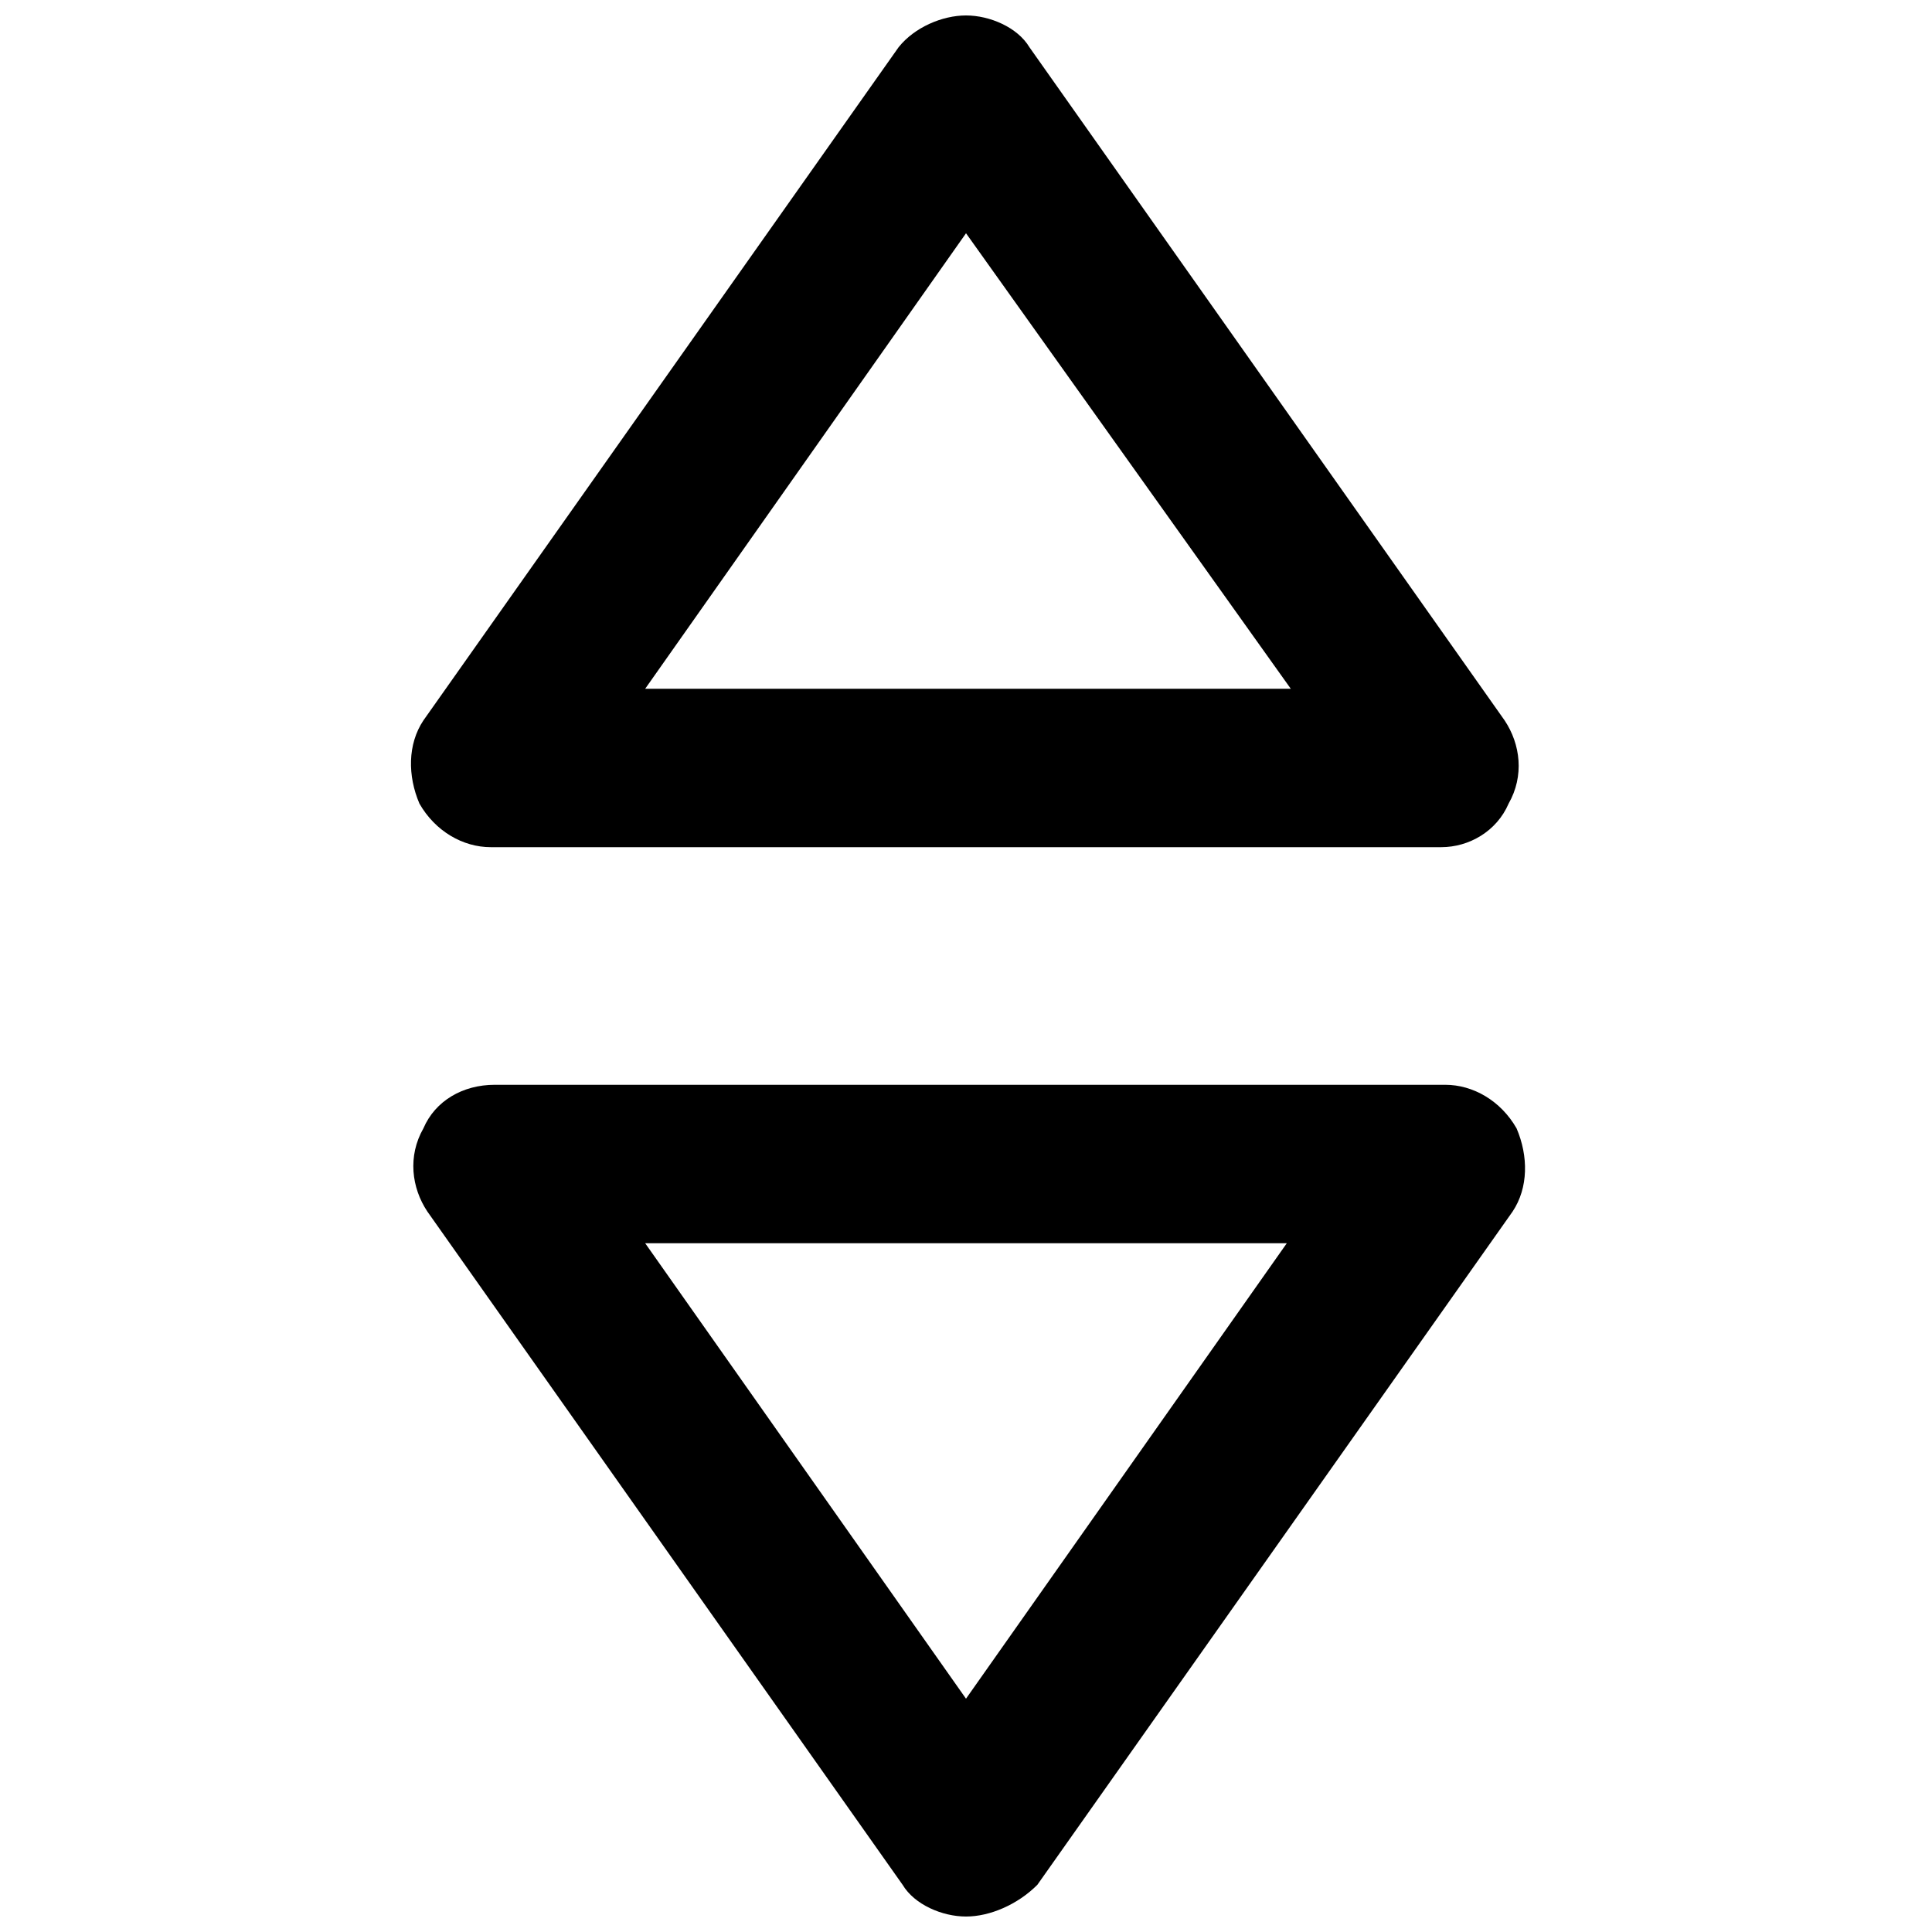 <?xml version="1.0" encoding="UTF-8"?>
<!-- Uploaded to: ICON Repo, www.svgrepo.com, Generator: ICON Repo Mixer Tools -->
<svg width="800px" height="800px" version="1.1" viewBox="144 144 512 512" xmlns="http://www.w3.org/2000/svg">
 <defs>
  <clipPath id="b">
   <path d="m253 431h296v220.9h-296z"/>
  </clipPath>
  <clipPath id="a">
   <path d="m252 148.09h295v220.91h-295z"/>
  </clipPath>
 </defs>
 <g>
  <g clip-path="url(#b)">
   <path d="m400 651.9c-6.297 0-13.645-3.148-16.793-8.398l-125.95-178.43c-4.199-6.297-5.246-14.695-1.051-22.043 3.148-7.348 10.496-11.547 18.895-11.547h251.91c7.348 0 14.695 4.199 18.895 11.547 3.148 7.348 3.148 15.742-1.051 22.043l-125.95 178.43c-5.25 5.25-12.598 8.398-18.895 8.398zm-85.02-178.43 85.02 120.7 85.016-120.7z"/>
  </g>
  <g clip-path="url(#a)">
   <path d="m525.95 368.51h-251.9c-7.348 0-14.695-4.199-18.895-11.547-3.148-7.348-3.148-15.742 1.051-22.043l125.95-178.43c4.199-5.246 11.543-8.395 17.844-8.395 6.297 0 13.645 3.148 16.793 8.398l125.95 178.43c4.199 6.297 5.246 14.695 1.051 22.043-3.152 7.344-10.5 11.543-17.848 11.543zm-210.97-41.984h171.09l-86.066-120.71z"/>
  </g>
 </g>
</svg>